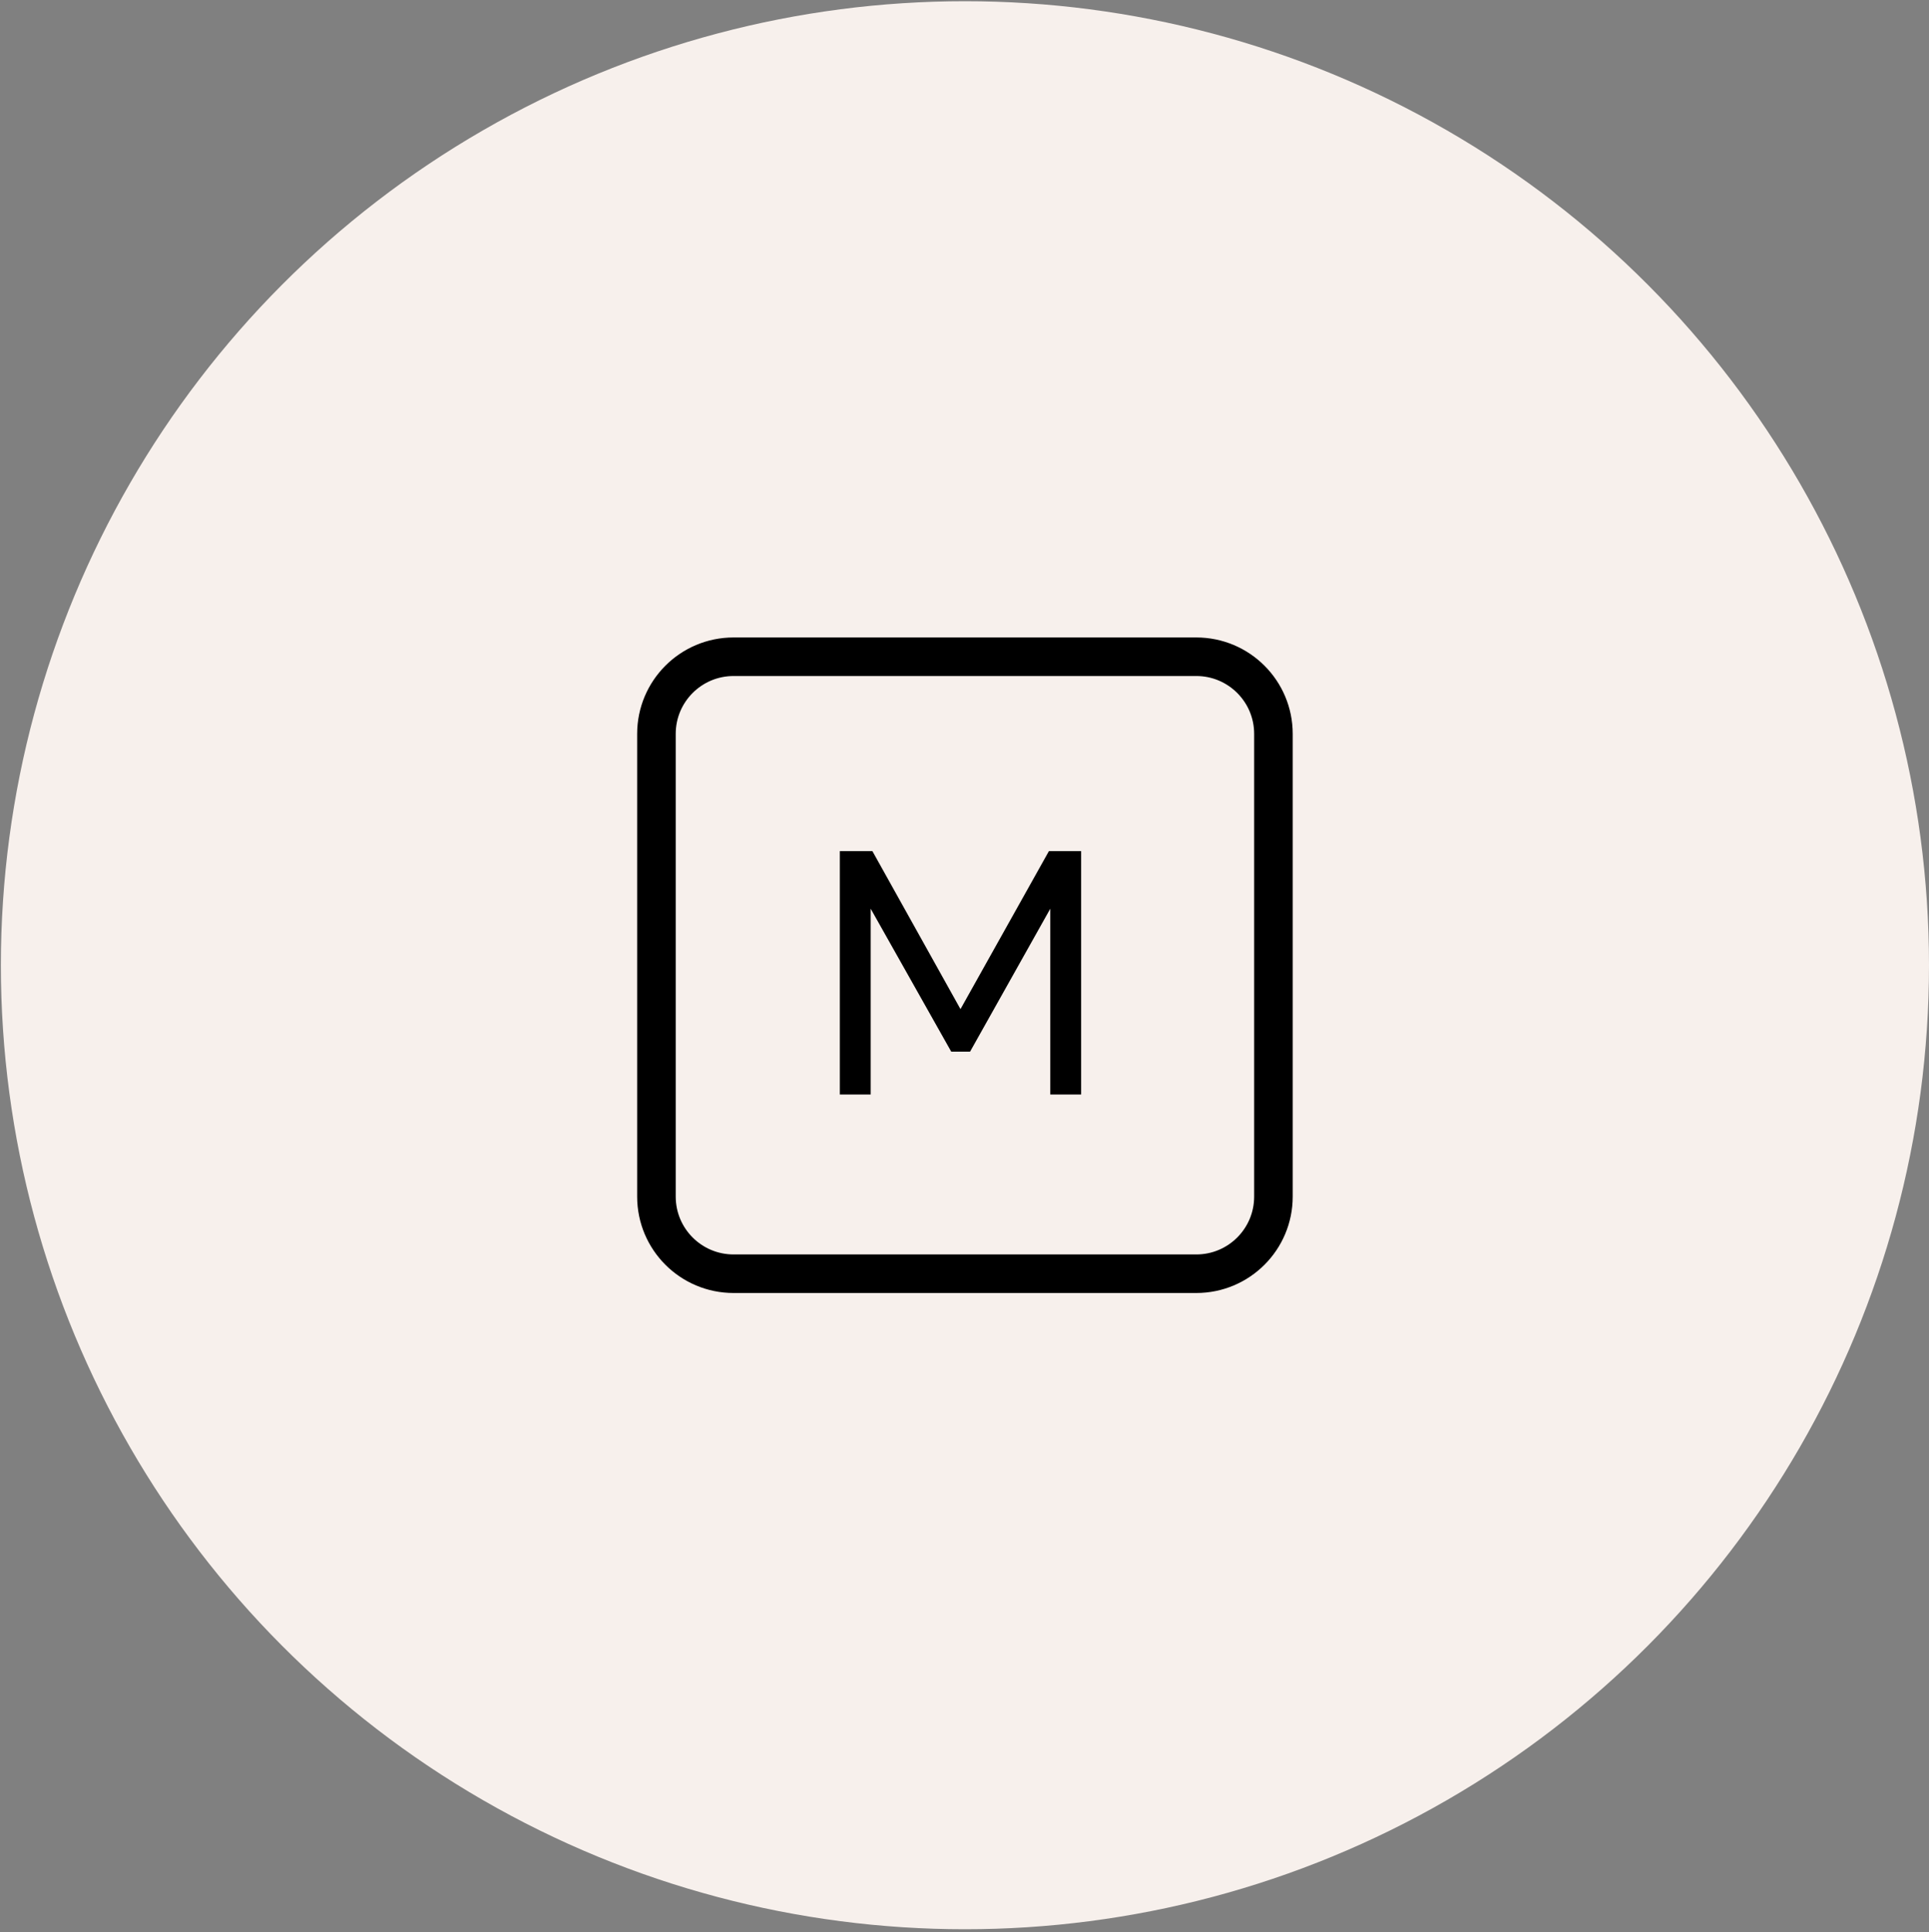 <?xml version="1.0" encoding="UTF-8"?> <svg xmlns="http://www.w3.org/2000/svg" width="563" height="564" viewBox="0 0 563 564" fill="none"><rect x="0" y="0" width="563" height="564" fill="#808080" stroke="none"/> <circle cx="281.627" cy="281.726" r="281.372" fill="#F7F0EC"></circle> <path d="M191.588 214.196C191.588 201.764 201.666 191.687 214.098 191.687H349.157C361.589 191.687 371.667 201.765 371.667 214.196V349.255C371.667 361.687 361.589 371.765 349.157 371.765H214.098C201.666 371.765 191.588 361.687 191.588 349.255V214.196Z" stroke="black" stroke-width="11.255" stroke-linecap="round" stroke-linejoin="round"></path> <path d="M306.538 319.451V265.228L283.128 306.946H277.626L254.116 265.228V319.451H245.112V248.42H254.616L280.327 294.54L306.138 248.42H315.542V319.451H306.538Z" fill="black"></path> </svg> 